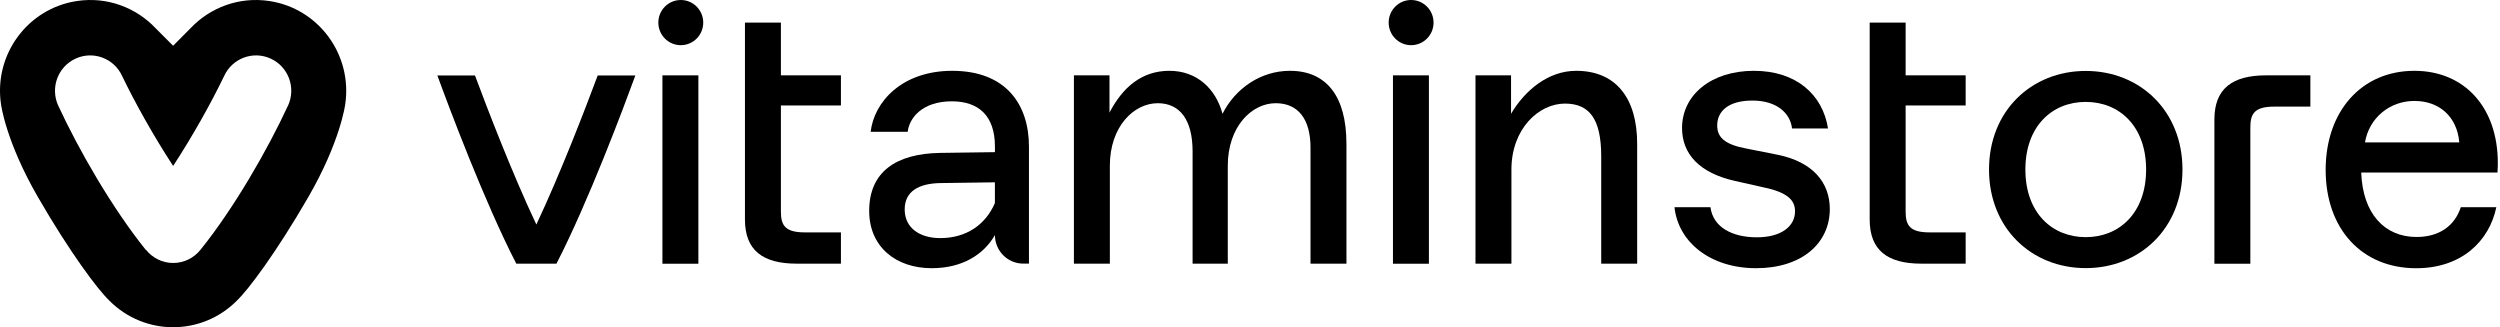 <svg width="191" height="25" viewBox="0 0 191 25" fill="none" xmlns="http://www.w3.org/2000/svg">
<g clip-path="url(#clip0_702_410)">
<path d="M50.609 20.146V5.757H53.356V20.149H50.609V20.146Z" fill="black"/>
<path d="M56.914 1.726H59.661V5.754H64.247V8.056H59.661V16.173C59.661 17.237 60.002 17.754 61.491 17.754H64.247V20.143H60.861C58.259 20.143 56.914 19.108 56.914 16.774V1.726Z" fill="black"/>
<path d="M142.844 1.726H145.59V5.754H150.176V8.056H145.59V16.172C145.59 17.237 145.932 17.754 147.42 17.754H150.176V20.143H146.791C144.188 20.143 142.844 19.108 142.844 16.774V1.726Z" fill="black"/>
<path d="M102.869 10.965V20.146H100.123V11.28C100.123 9.065 99.152 7.885 97.463 7.885C95.633 7.885 93.803 9.67 93.803 12.662V20.146H91.114V11.569C91.114 9.152 90.143 7.885 88.453 7.885C86.623 7.885 84.793 9.67 84.793 12.662V20.146H82.047V5.757H84.765V8.605C85.764 6.677 87.224 5.41 89.341 5.41C91.459 5.41 92.886 6.792 93.4 8.692C94.371 6.764 96.316 5.41 98.549 5.41C101.349 5.41 102.866 7.368 102.866 10.965H102.869Z" fill="black"/>
<path d="M106.422 20.146V5.757H109.168V20.149H106.422V20.146Z" fill="black"/>
<path d="M125.08 10.994V20.146H122.333V11.942C122.333 9.065 121.416 7.914 119.561 7.914C117.559 7.914 115.473 9.843 115.473 12.952V20.146H112.727V5.757H115.444V8.692C116.501 6.908 118.274 5.41 120.42 5.41C123.422 5.41 125.08 7.455 125.08 10.994Z" fill="black"/>
<path d="M127.933 15.829H130.679C130.881 17.381 132.366 18.13 134.224 18.13C136.083 18.13 137.14 17.295 137.14 16.144C137.14 15.395 136.712 14.761 134.94 14.36L132.509 13.813C129.849 13.209 128.508 11.769 128.508 9.785C128.508 7.252 130.737 5.41 133.998 5.41C137.258 5.41 139.258 7.252 139.66 9.814H136.913C136.77 8.634 135.741 7.683 133.883 7.683C132.024 7.683 131.194 8.519 131.194 9.583C131.194 10.473 131.737 11.023 133.365 11.338L135.824 11.826C138.513 12.373 139.797 13.958 139.797 15.97C139.797 18.59 137.654 20.49 134.164 20.49C130.673 20.49 128.217 18.503 127.93 15.829H127.933Z" fill="black"/>
<path d="M190.806 13.183H180.397C180.512 16.32 182.17 18.105 184.629 18.105C186.373 18.105 187.545 17.24 188.005 15.832H190.719C190.176 18.452 188.03 20.493 184.6 20.493C180.426 20.493 177.68 17.471 177.68 12.981C177.68 8.49 180.426 5.41 184.457 5.41C188.26 5.41 190.834 8.175 190.834 12.463C190.834 12.55 190.834 12.778 190.806 13.183ZM180.685 10.878H187.89C187.717 8.892 186.347 7.712 184.46 7.712C182.572 7.712 181.001 9.007 180.685 10.878Z" fill="black"/>
<path d="M52.012 3.452C52.959 3.452 53.727 2.68 53.727 1.726C53.727 0.773 52.959 0 52.012 0C51.065 0 50.297 0.773 50.297 1.726C50.297 2.68 51.065 3.452 52.012 3.452Z" fill="black"/>
<path d="M107.809 3.452C108.756 3.452 109.524 2.68 109.524 1.726C109.524 0.773 108.756 0 107.809 0C106.862 0 106.094 0.773 106.094 1.726C106.094 2.68 106.862 3.452 107.809 3.452Z" fill="black"/>
<path d="M78.612 11.196C78.612 8.001 76.869 5.41 72.752 5.41C68.891 5.41 66.777 7.799 66.518 10.071H69.348C69.463 9.036 70.433 7.741 72.723 7.741C74.754 7.741 76.013 8.834 76.013 11.193V11.624L71.81 11.682C68.466 11.74 66.406 13.122 66.406 16.115C66.406 18.85 68.437 20.49 71.181 20.49C73.506 20.49 75.147 19.461 76.013 17.96C76.013 19.166 76.984 20.14 78.178 20.14H78.612V11.19V11.196ZM76.01 15.514C75.294 17.182 73.809 18.191 71.835 18.191C70.264 18.191 69.118 17.413 69.118 16.002C69.118 14.591 70.232 14.016 71.835 13.987L76.01 13.929V15.511V15.514Z" fill="black"/>
<path d="M171.926 20.146V9.727C171.926 8.663 172.268 8.146 173.756 8.146H176.512V5.757H173.127C170.524 5.757 169.18 6.792 169.18 9.126V20.149H171.926V20.146Z" fill="black"/>
<path d="M159.351 5.42C155.218 5.42 151.961 8.458 151.961 12.952C151.961 17.446 155.218 20.484 159.351 20.484C163.484 20.484 166.741 17.446 166.741 12.952C166.741 8.458 163.484 5.42 159.351 5.42ZM159.351 18.118C156.771 18.118 154.739 16.253 154.739 12.952C154.739 9.65 156.774 7.786 159.351 7.786C161.928 7.786 163.963 9.65 163.963 12.952C163.963 16.253 161.928 18.118 159.351 18.118Z" fill="black"/>
<path d="M45.665 5.764C44.713 8.316 42.819 13.254 40.977 17.153C39.134 13.254 37.24 8.319 36.288 5.764H33.414C34.292 8.165 37.004 15.411 39.444 20.143H42.513C44.953 15.411 47.664 8.165 48.542 5.764H45.668H45.665Z" fill="black"/>
<path d="M20.567 0.077C18.258 -0.27 16.048 0.579 14.553 2.16L13.225 3.497L11.893 2.16C10.398 0.579 8.188 -0.27 5.882 0.077C2.114 0.64 -0.486 4.169 0.076 7.963C0.076 7.963 0.431 10.788 2.896 15.054C5.362 19.32 7.482 22.139 8.345 22.955L8.354 22.968C11.047 25.678 15.406 25.678 18.098 22.968L18.108 22.955C18.97 22.139 21.091 19.317 23.556 15.054C26.022 10.788 26.376 7.963 26.376 7.963C26.935 4.172 24.339 0.64 20.57 0.077H20.567ZM22.007 8.059C20.452 11.421 17.894 15.883 15.316 19.085C14.825 19.699 14.071 20.091 13.228 20.091C12.385 20.091 11.641 19.693 11.149 19.082L11.136 19.088C8.559 15.886 6.001 11.425 4.445 8.062C3.829 6.702 4.423 5.098 5.774 4.478C7.125 3.857 8.718 4.455 9.335 5.815C10.328 7.872 11.708 10.348 13.228 12.678C14.748 10.348 16.128 7.869 17.121 5.815C17.737 4.455 19.331 3.857 20.682 4.478C22.033 5.098 22.627 6.702 22.01 8.062L22.007 8.059Z" fill="black"/>
</g>
<defs>
<clipPath id="clip0_702_410">
<rect width="190.833" height="25" fill="white"/>
</clipPath>
</defs>
</svg>
